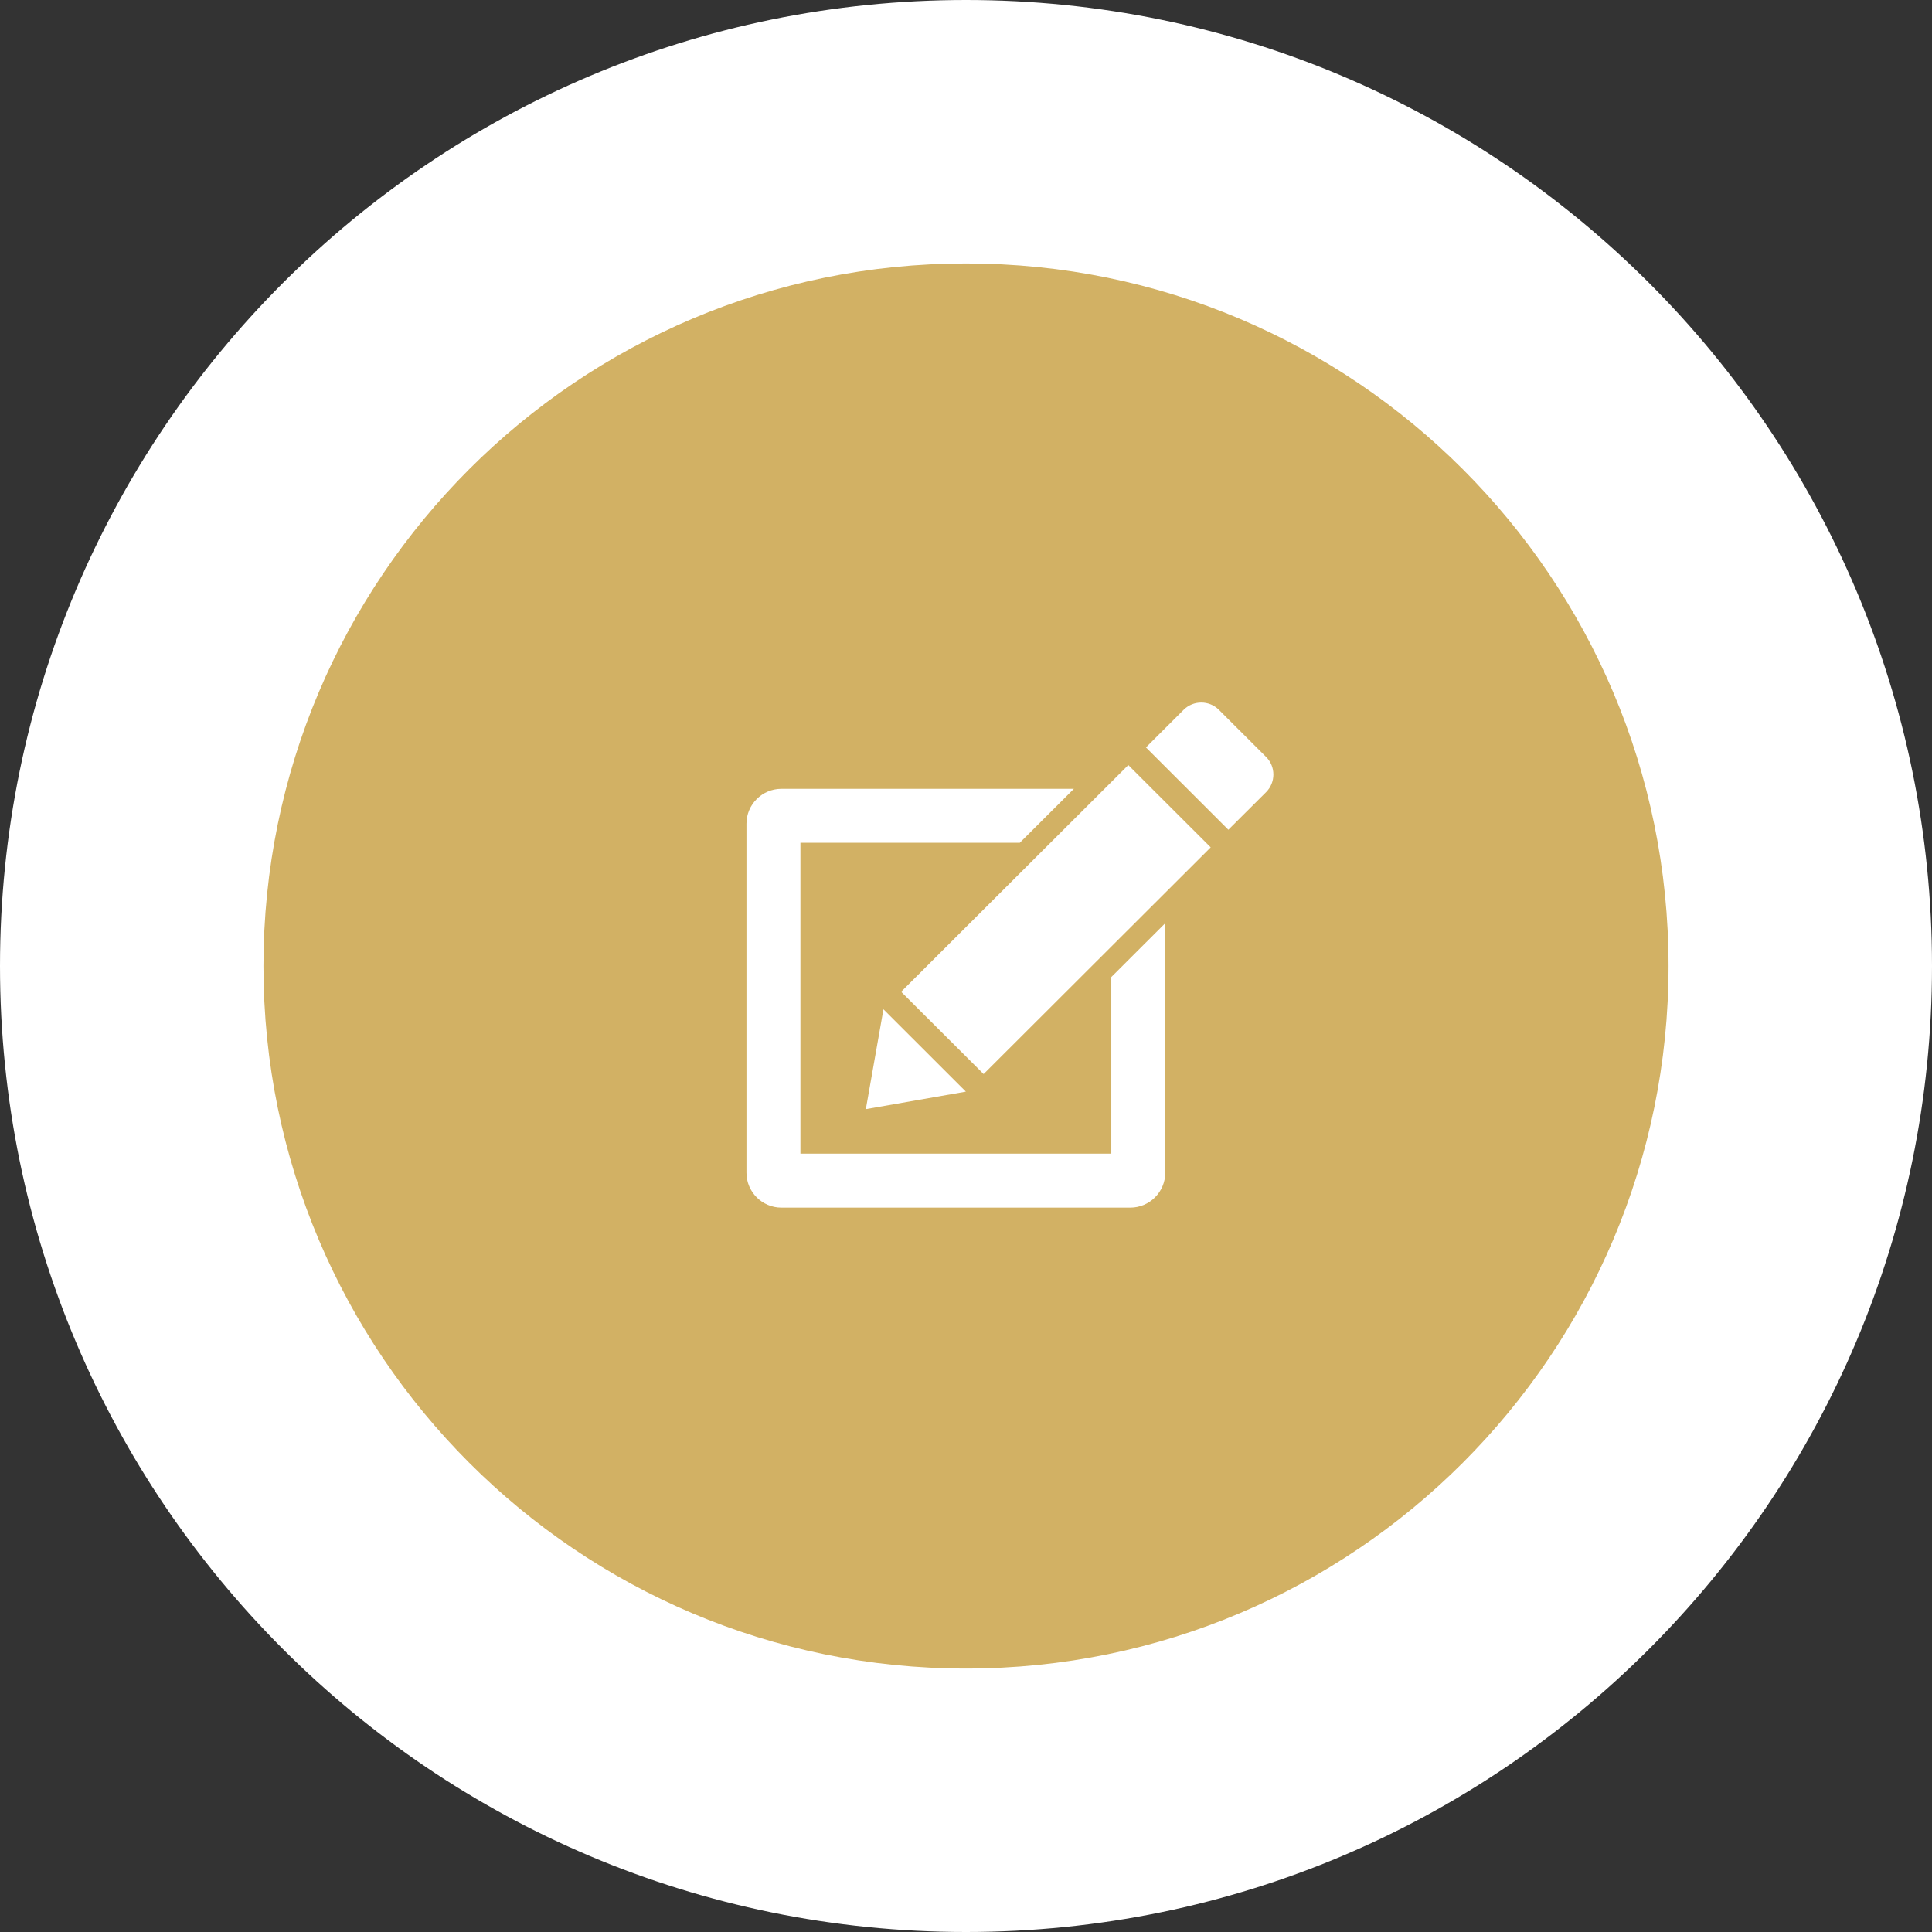 <?xml version="1.0" encoding="UTF-8"?> <svg xmlns="http://www.w3.org/2000/svg" width="44" height="44" viewBox="0 0 44 44" fill="none"><rect x="0" y="0" width="44" height="44" fill="#333333" stroke="none"/><path d="M44 22C44 9.85 34.15 0 22 0C9.85 0 0 9.85 0 22C0 34.15 9.85 44 22 44C34.15 44 44 34.15 44 22Z" fill="white"></path><path d="M38 22C38 13.163 30.837 6 22 6C13.163 6 6 13.163 6 22C6 30.837 13.163 38 22 38C30.837 38 38 30.837 38 22Z" fill="#D2B164"></path><path d="M28.834 17.238L27.76 16.166C27.649 16.055 27.504 16 27.358 16C27.213 16 27.067 16.055 26.956 16.166L26.098 17.022L27.975 18.897L28.834 18.041C29.056 17.819 29.056 17.459 28.834 17.238Z" fill="white"></path><path d="M20.523 22.587L22.401 24.461L27.573 19.298L25.696 17.424L20.523 22.587Z" fill="white"></path><path d="M20.12 22.986L19.719 25.26L21.997 24.861L20.12 22.986Z" fill="white"></path><path d="M25.309 26.273H18.229V19.194H23.225L24.457 17.965H17.795C17.358 17.965 17 18.322 17 18.76V26.708C17 27.145 17.358 27.503 17.795 27.503H25.743C26.18 27.503 26.538 27.145 26.538 26.708V21.025L25.309 22.252V26.273Z" fill="white"></path></svg> 